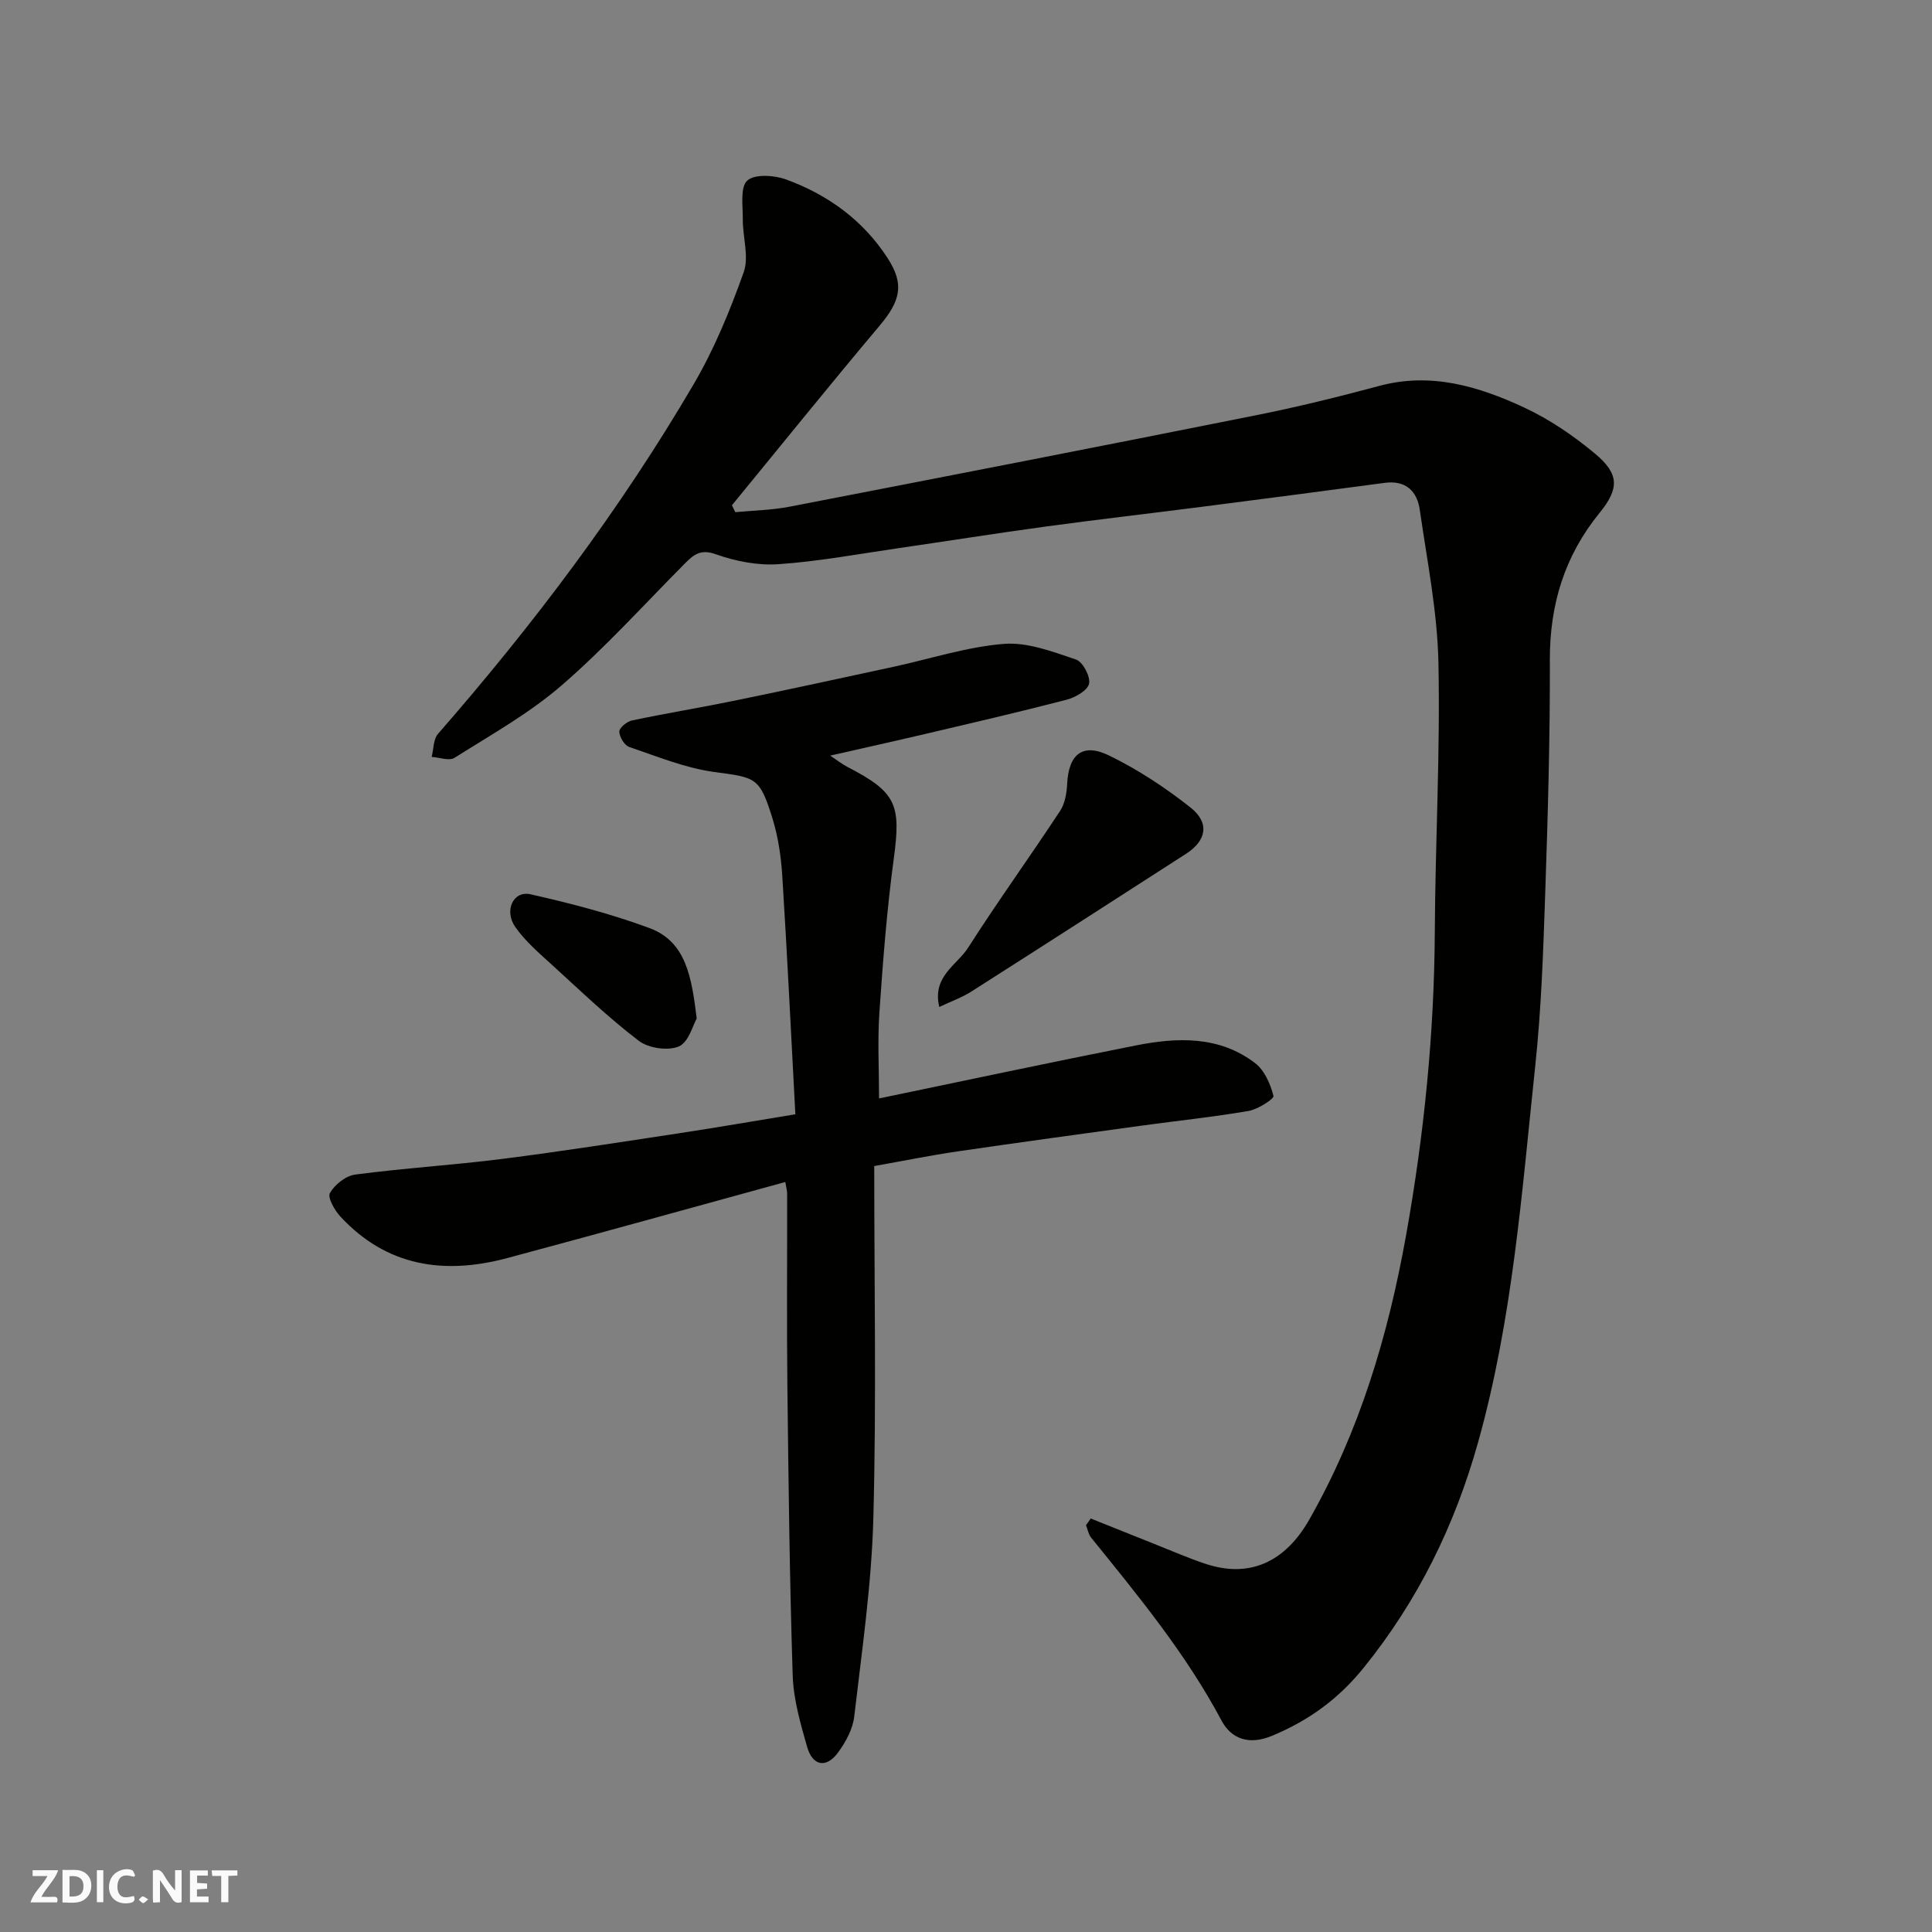 <svg enable-background="new 0 0 400 400" viewBox="0 0 400 400" xmlns="http://www.w3.org/2000/svg"><rect x="0" y="0" width="400" height="400" fill="#808080" stroke="none"/><g fill="#fafafb"><path d="m37.59 393.81c-.92.31-1.52.05-2-.78-.7-1.2-1.52-2.34-2.47-3.78v4.59c-.55.03-.95.05-1.41.07-.03-.37-.06-.64-.06-.91 0-1.91 0-3.81 0-5.7 1.13-.41 1.77-.03 2.29.91.62 1.11 1.38 2.14 2.31 3.19v-4.2h1.35v6.61z"/><path d="m12.94 393.88v-6.75c1.9.19 3.93-.54 5.37 1.29.8 1.01.78 2.88.03 3.97-1.37 1.97-3.4 1.51-5.4 1.49m1.45-1.22c2.04.12 2.92-.58 2.89-2.21-.03-1.51-.98-2.19-2.89-2z"/><path d="m11.81 393.87h-5.49c.68-2.18 2.47-3.48 3.51-5.45h-3.08v-1.21h5.29c-.71 2.13-2.44 3.48-3.47 5.51.86 0 1.63.04 2.39-.01.79-.05 1.14.21.85 1.16"/><path d="m39.33 393.86v-6.61h3.7v1.07h-2.22v1.52c.68.04 1.34.09 2.07.13v1.07c-.72.05-1.38.09-2.1.14v1.48h2.4v1.19h-3.85z"/><path d="m27.71 388.56c-1.15-.3-2.46-.61-3.1.64-.37.73-.41 1.93-.06 2.67.63 1.35 1.99.93 3.17.68.35.94-.01 1.32-.93 1.46-1.62.25-3.05-.27-3.76-1.48-.73-1.24-.6-3.03.31-4.17.88-1.11 2.71-1.7 4-1.16.32.13.44.74.65 1.12-.1.08-.19.16-.28.24"/><path d="m49.15 387.24v1.07c-.59.02-1.17.05-1.87.08v5.44h-1.48v-5.44h-1.85c-.05-.4-.08-.73-.13-1.15z"/><path d="m20.06 387.21h1.33v6.62h-1.33z"/><path d="m30.68 393.25c-.49.38-.8.79-1.05.76-.32-.05-.6-.45-.9-.7.26-.24.51-.64.8-.67.29-.04.62.3 1.15.61"/></g><path d="m225.82 314.39c4.6 1.84 9.2 3.69 13.8 5.52 3.33 1.32 6.62 2.76 10.02 3.88 8.93 2.96 16.36-.25 21.43-9.17 10.44-18.34 16.33-38.16 20.04-58.85 3.72-20.79 5.83-41.66 5.95-62.79.1-18.6 1.14-37.21.75-55.8-.22-10.57-2.35-21.11-3.86-31.63-.56-3.87-2.9-6.16-7.26-5.58-12.49 1.67-24.98 3.3-37.48 4.91-10.89 1.4-21.79 2.65-32.67 4.13-10.2 1.39-20.38 3.01-30.57 4.49-8.25 1.2-16.49 2.74-24.79 3.31-4.29.3-8.9-.61-12.98-2.06-3.13-1.11-4.53.04-6.34 1.85-8.46 8.51-16.53 17.47-25.58 25.3-6.71 5.81-14.63 10.23-22.18 15-1.1.69-3.13-.09-4.73-.19.42-1.62.34-3.66 1.32-4.78 19.74-22.61 37.76-46.49 52.93-72.39 4.26-7.27 7.52-15.22 10.35-23.17 1.15-3.22-.21-7.28-.18-10.95.02-2.78-.58-6.66.92-8.03 1.54-1.4 5.61-1.13 8.06-.23 8.64 3.17 15.9 8.41 21 16.28 3.47 5.36 2.75 8.76-1.69 14.03-10.32 12.26-20.37 24.74-30.54 37.14.23.48.47.95.7 1.43 3.76-.36 7.57-.42 11.26-1.14 32.16-6.22 64.31-12.48 96.42-18.9 8.61-1.72 17.15-3.82 25.63-6.1 10.7-2.88 20.53.07 29.96 4.45 5.27 2.45 10.25 5.84 14.72 9.57 5.02 4.19 5.07 7.2.94 12.27-7.26 8.92-10.32 18.99-10.29 30.46.05 16.1-.41 32.21-.96 48.3-.4 11.88-.8 23.79-2.05 35.6-2.78 26.16-4.68 52.46-11.83 78-4.81 17.21-12.44 32.8-23.71 46.75-5.22 6.46-11.41 10.95-19 14.09-4.74 1.97-8.4.64-10.43-3.17-7.36-13.83-17.23-25.8-27-37.88-.56-.69-.71-1.71-1.06-2.57.35-.46.66-.92.98-1.38z" fill="#010100"/><path d="m181 241.42c0 24.53.46 48.69-.18 72.82-.36 13.75-2.37 27.46-3.96 41.15-.3 2.59-1.76 5.28-3.35 7.45-2.42 3.31-5.26 2.82-6.4-1.16-1.38-4.83-2.83-9.82-2.99-14.79-.64-19.92-.87-39.85-1.1-59.77-.15-13.33-.03-26.65-.05-39.98 0-.62-.19-1.25-.38-2.42-19.33 5.3-38.42 10.62-57.57 15.75-13.02 3.49-24.94 1.78-34.53-8.58-1.21-1.3-2.72-3.96-2.18-4.89 1-1.75 3.28-3.57 5.24-3.82 10.08-1.33 20.26-1.95 30.35-3.23 12.32-1.56 24.6-3.49 36.88-5.35 7.69-1.17 15.36-2.5 23.89-3.9-.9-16.74-1.68-33.07-2.71-49.39-.25-4.03-.87-8.15-2.07-12-2.63-8.47-3.45-8.32-12.03-9.48-5.99-.82-11.8-3.21-17.59-5.18-.99-.34-2.04-2.09-2.05-3.19 0-.79 1.58-2.08 2.64-2.3 7.17-1.51 14.41-2.69 21.59-4.17 10.84-2.23 21.65-4.58 32.47-6.92 7.64-1.65 15.2-4.14 22.91-4.76 4.89-.4 10.11 1.62 14.95 3.24 1.4.47 3.01 3.52 2.7 4.99-.3 1.41-2.84 2.86-4.65 3.33-9.76 2.54-19.59 4.81-29.41 7.12-6.29 1.48-12.61 2.87-19.54 4.45 1.45.96 2.43 1.75 3.53 2.32 10.18 5.26 11.16 7.78 9.64 18.99-1.43 10.57-2.25 21.23-2.98 31.87-.4 5.87-.07 11.8-.07 17.8 17.26-3.58 35.18-7.41 53.15-10.97 8.6-1.7 17.28-2.03 24.72 3.67 1.94 1.48 3.16 4.32 3.79 6.78.15.6-3.21 2.78-5.16 3.11-7.23 1.25-14.55 2-21.83 3-12.8 1.76-25.6 3.5-38.38 5.37-5.63.82-11.22 1.96-17.29 3.04z" fill="#010100"/><path d="m194.47 208.48c-1.52-6.33 3.64-8.64 5.94-12.23 6.13-9.59 12.8-18.83 19.06-28.34 1.01-1.53 1.38-3.68 1.47-5.57.29-6.14 3.17-8.61 8.69-5.92 5.95 2.9 11.61 6.63 16.82 10.74 4.07 3.21 3.35 6.89-.94 9.64-14.77 9.5-29.53 19.02-44.34 28.45-1.98 1.27-4.25 2.07-6.7 3.23z" fill="#010100"/><path d="m144.25 210.87c-.79 1.35-1.67 4.92-3.7 5.78-2.26.96-6.27.38-8.28-1.15-6.25-4.76-11.96-10.24-17.78-15.55-2.74-2.5-5.65-4.97-7.77-7.97-2.44-3.44-.45-7.63 3.1-6.83 8.32 1.87 16.64 4.04 24.63 6.99 7.62 2.83 8.73 10.13 9.8 18.73z" fill="#010100"/></svg>